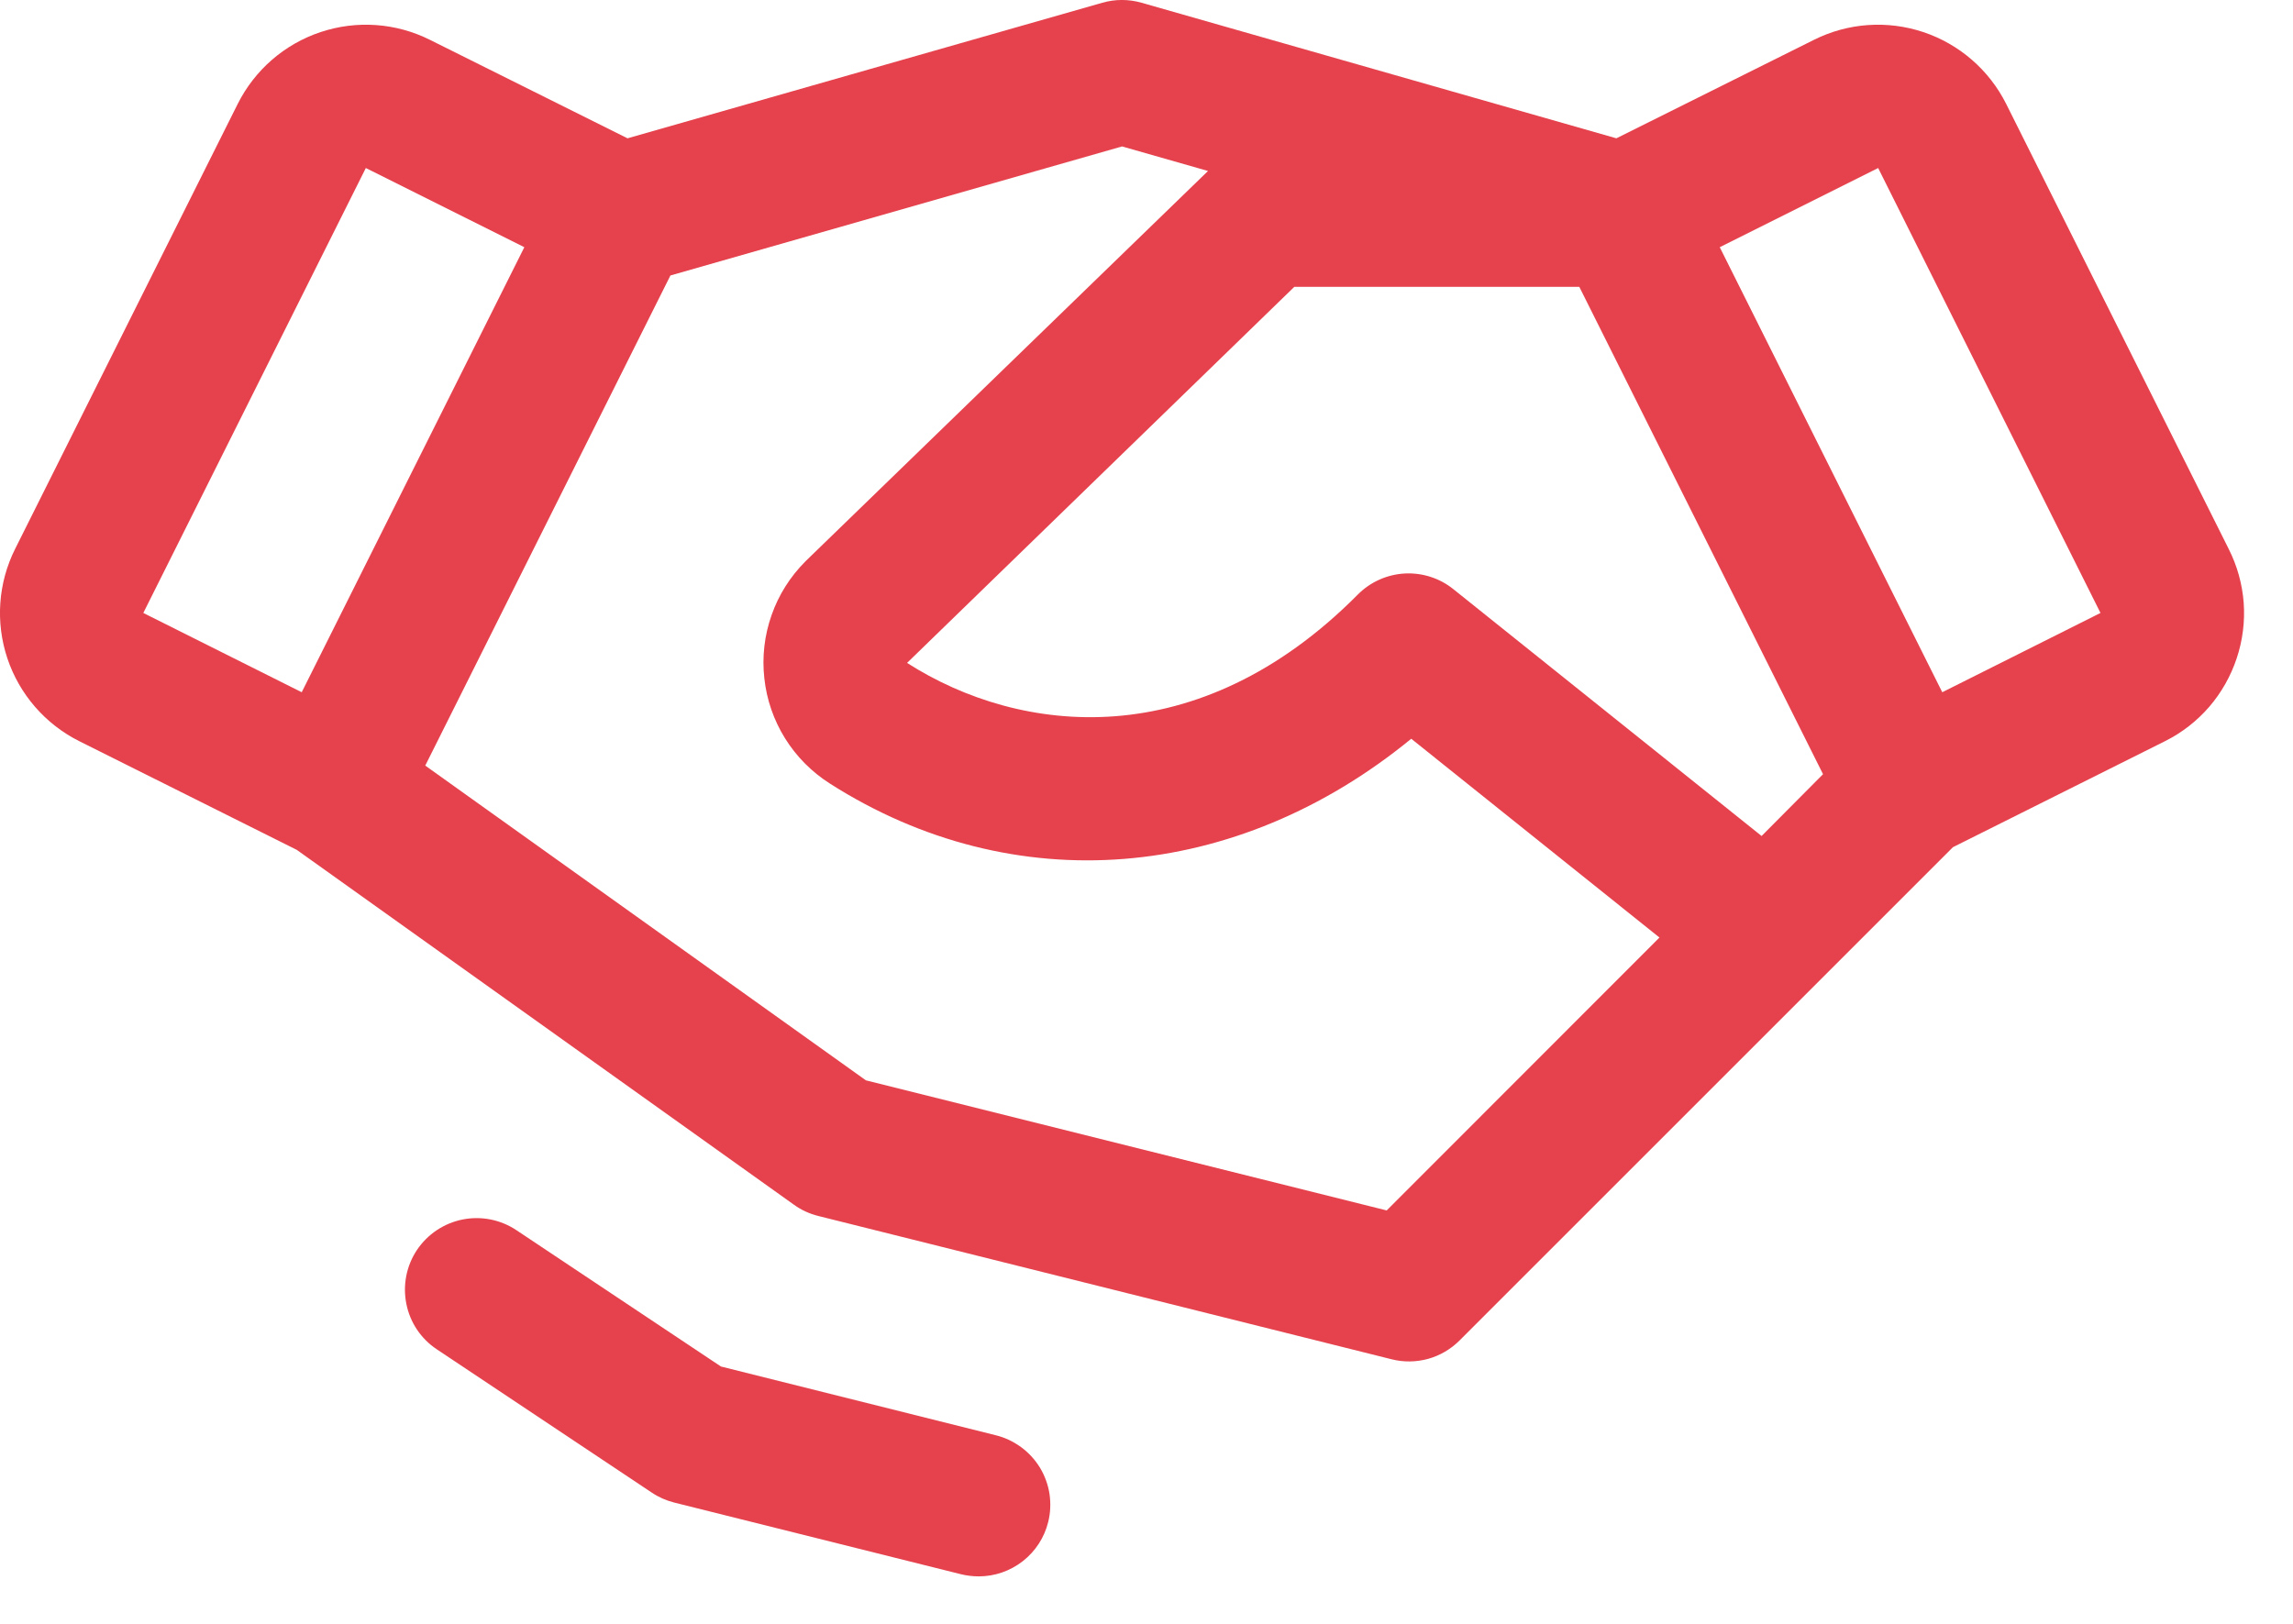 <?xml version="1.0" encoding="utf-8"?>
<svg xmlns="http://www.w3.org/2000/svg" fill="none" height="100%" overflow="visible" preserveAspectRatio="none" style="display: block;" viewBox="0 0 24 17" width="100%">
<path d="M10.971 15.934C10.931 16.097 10.837 16.241 10.705 16.344C10.573 16.447 10.411 16.503 10.244 16.503C10.181 16.503 10.117 16.495 10.056 16.48L7.056 15.73C6.973 15.709 6.893 15.674 6.822 15.626L4.572 14.126C4.406 14.016 4.291 13.844 4.253 13.649C4.214 13.454 4.254 13.251 4.364 13.086C4.475 12.921 4.646 12.806 4.841 12.767C5.036 12.728 5.239 12.768 5.404 12.878L7.546 14.306L10.42 15.025C10.516 15.048 10.606 15.091 10.686 15.149C10.766 15.207 10.833 15.281 10.885 15.365C10.936 15.45 10.97 15.544 10.985 15.641C10.999 15.739 10.995 15.839 10.971 15.934ZM23.411 6.891C23.349 7.078 23.251 7.251 23.123 7.4C22.994 7.549 22.837 7.671 22.661 7.759L20.441 8.869L15.277 14.033C15.185 14.125 15.072 14.191 14.947 14.226C14.822 14.26 14.69 14.262 14.565 14.23L8.565 12.73C8.473 12.707 8.387 12.668 8.311 12.613L3.106 8.897L0.829 7.759C0.474 7.581 0.203 7.269 0.077 6.892C-0.049 6.514 -0.02 6.103 0.158 5.747L2.488 1.088C2.666 0.733 2.977 0.462 3.355 0.336C3.732 0.21 4.144 0.239 4.5 0.417L6.568 1.448L11.537 0.029C11.671 -0.01 11.814 -0.01 11.949 0.029L16.918 1.448L18.986 0.417C19.342 0.239 19.753 0.21 20.131 0.336C20.508 0.462 20.82 0.733 20.998 1.088L23.327 5.747C23.416 5.923 23.469 6.114 23.484 6.311C23.498 6.507 23.473 6.705 23.411 6.891ZM19.081 8.105L16.53 3.003H13.547L9.494 6.94C10.681 7.699 12.541 7.908 14.211 6.225C14.342 6.093 14.516 6.015 14.701 6.004C14.886 5.994 15.068 6.052 15.212 6.168L18.438 8.752L19.081 8.105ZM1.5 6.417L3.158 7.247L5.488 2.588L3.829 1.759L1.5 6.417ZM17.369 9.815L14.771 7.734C12.939 9.234 10.613 9.432 8.686 8.203C8.496 8.082 8.336 7.921 8.217 7.73C8.098 7.539 8.024 7.324 8 7.101C7.975 6.877 8.001 6.651 8.076 6.439C8.15 6.227 8.272 6.035 8.431 5.876C8.433 5.873 8.435 5.871 8.438 5.869L12.644 1.79L11.744 1.533L7.017 2.884L4.451 8.015L9.063 11.31L14.514 12.672L17.369 9.815ZM21.985 6.417L19.658 1.759L18 2.588L20.329 7.247L21.985 6.417Z" fill="#E5424D" id="Vector"/>
</svg>